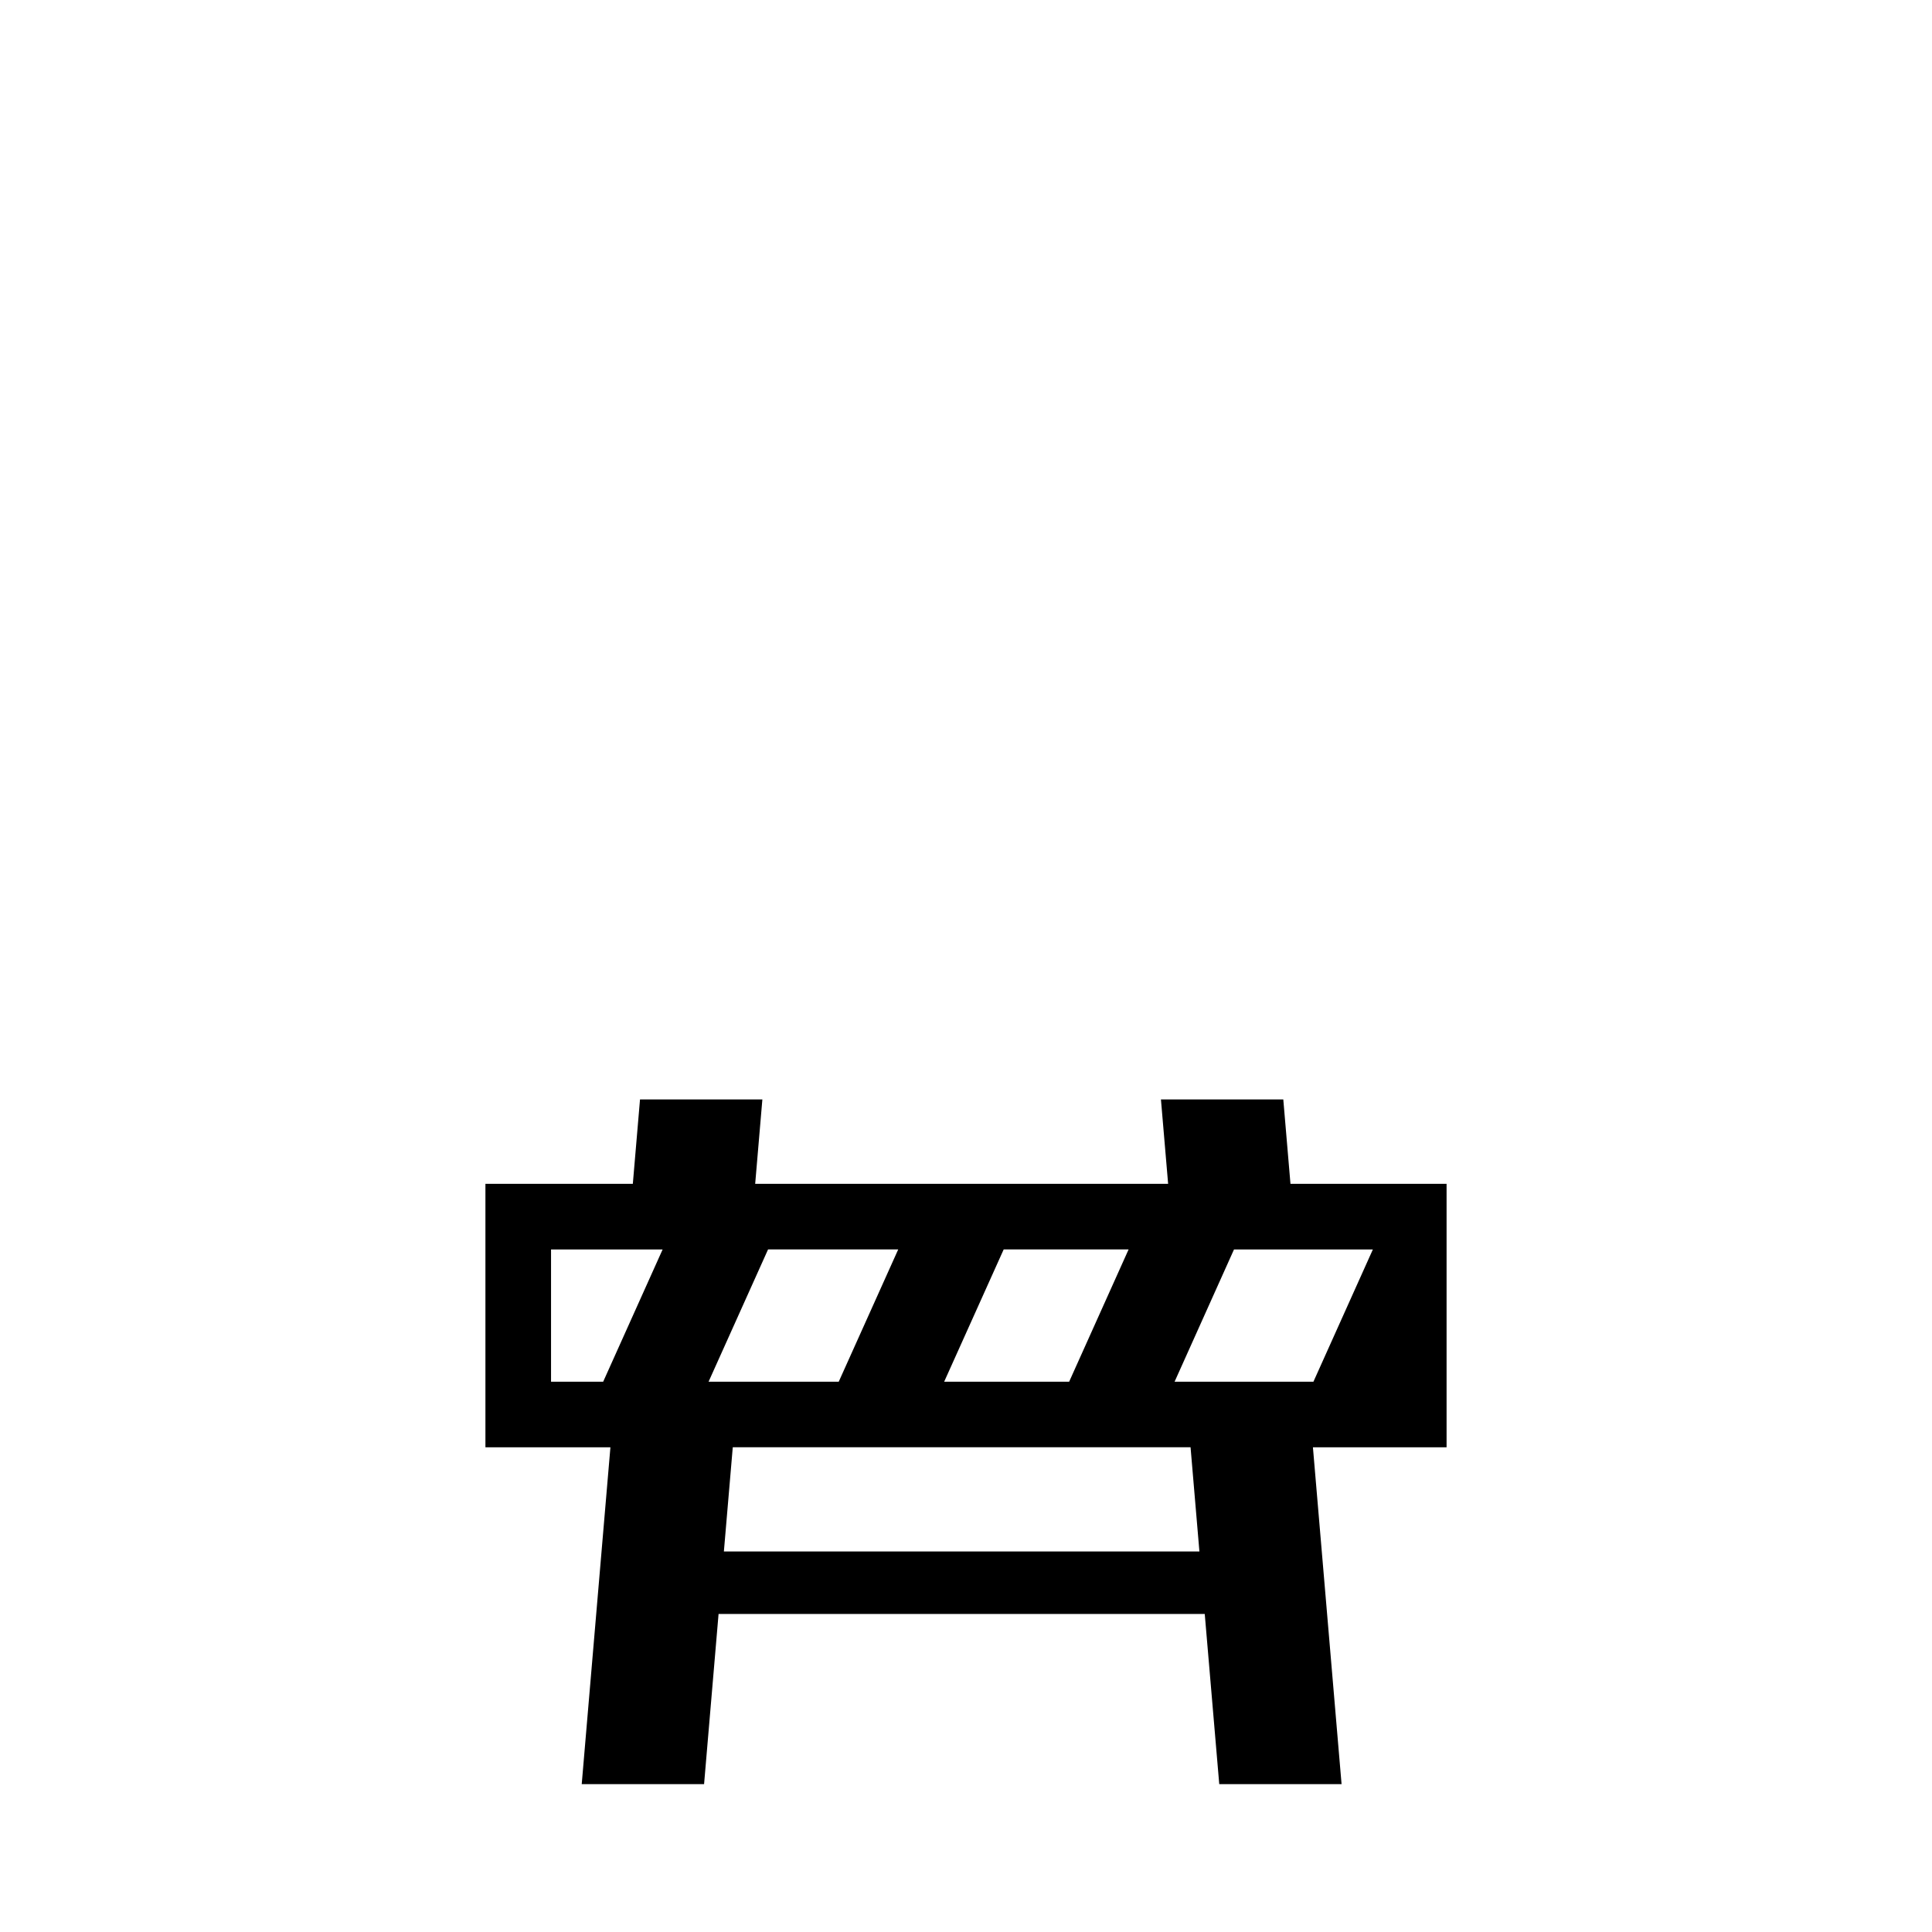 <?xml version="1.0" encoding="utf-8"?>
<!-- Generator: Adobe Illustrator 16.0.0, SVG Export Plug-In . SVG Version: 6.00 Build 0)  -->
<!DOCTYPE svg PUBLIC "-//W3C//DTD SVG 1.1//EN" "http://www.w3.org/Graphics/SVG/1.1/DTD/svg11.dtd">
<svg version="1.1" id="Capa_1" xmlns="http://www.w3.org/2000/svg" xmlns:xlink="http://www.w3.org/1999/xlink" x="0px" y="0px"
	 width="128.264px" height="128.264px" viewBox="0 0 128.264 128.264" enable-background="new 0 0 128.264 128.264"
	 xml:space="preserve">
<path fill-rule="evenodd" clip-rule="evenodd" d="M85.197,72.992h-8.123l0.477,5.6H50.136l0.477-5.6H42.49l-0.477,5.6h-7.609h-2.177
	v2.179v13.139v2.174h2.177h6.121l-1.905,22.363h8.123l0.962-11.296h32.277l0.963,11.296h8.121l-1.902-22.363h6.695h2.178v-2.174
	V80.771v-2.179h-2.178h-8.186L85.197,72.992L85.197,72.992z M48.058,103.002l0.59-6.919H79.04l0.588,6.919H48.058L48.058,103.002z
	 M87.197,91.731H77.98l3.945-8.781h9.219L87.197,91.731L87.197,91.731z M50.991,82.949h8.641l-3.949,8.781h-8.641L50.991,82.949
	L50.991,82.949z M40.044,91.731h-3.461v-8.781h7.408L40.044,91.731L40.044,91.731z M66.634,82.949h8.293l-3.947,8.781h-8.297
	L66.634,82.949z"/>
</svg>
